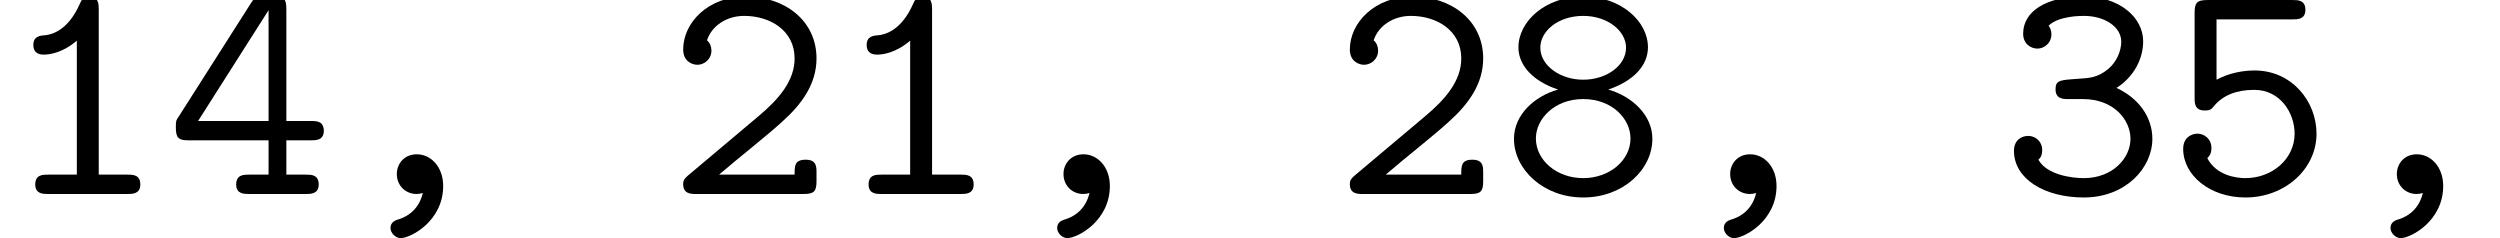 <?xml version='1.0' encoding='UTF-8'?>
<!-- This file was generated by dvisvgm 2.6.3 -->
<svg version='1.1' xmlns='http://www.w3.org/2000/svg' xmlns:xlink='http://www.w3.org/1999/xlink' width='85.908pt' height='8.182pt' viewBox='70.735 62.076 85.908 8.182'>
<defs>
<path id='g0-44' d='M3.076 -0.033C2.913 0.644 2.4 0.818 2.269 0.862C2.16 0.895 1.964 0.949 1.964 1.167C1.964 1.331 2.127 1.516 2.313 1.516C2.662 1.516 3.775 0.927 3.775 -0.273C3.775 -0.938 3.349 -1.364 2.869 -1.364C2.433 -1.364 2.182 -1.036 2.182 -0.687C2.182 -0.273 2.498 0 2.858 0C2.924 0 3 -0.011 3.076 -0.033Z'/>
<path id='g0-49' d='M3.393 -6.338C3.393 -6.513 3.393 -6.785 3.065 -6.785C2.858 -6.785 2.793 -6.655 2.738 -6.524C2.324 -5.596 1.756 -5.476 1.549 -5.455C1.375 -5.444 1.145 -5.422 1.145 -5.116C1.145 -4.844 1.342 -4.789 1.505 -4.789C1.713 -4.789 2.16 -4.855 2.64 -5.269V-0.665H1.647C1.473 -0.665 1.211 -0.665 1.211 -0.327C1.211 0 1.484 0 1.647 0H4.385C4.549 0 4.822 0 4.822 -0.327C4.822 -0.665 4.56 -0.665 4.385 -0.665H3.393V-6.338Z'/>
<path id='g0-50' d='M0.731 -0.633C0.633 -0.545 0.567 -0.491 0.567 -0.338C0.567 0 0.84 0 1.015 0H4.713C5.073 0 5.149 -0.098 5.149 -0.447V-0.731C5.149 -0.938 5.149 -1.178 4.778 -1.178C4.396 -1.178 4.396 -0.971 4.396 -0.665H1.8C2.444 -1.222 3.491 -2.04 3.96 -2.476C4.647 -3.087 5.149 -3.785 5.149 -4.658C5.149 -5.967 4.047 -6.785 2.716 -6.785C1.429 -6.785 0.567 -5.891 0.567 -4.964C0.567 -4.56 0.873 -4.44 1.058 -4.44C1.287 -4.44 1.538 -4.625 1.538 -4.931C1.538 -5.062 1.484 -5.204 1.385 -5.28C1.549 -5.782 2.062 -6.12 2.662 -6.12C3.556 -6.12 4.396 -5.618 4.396 -4.658C4.396 -3.895 3.862 -3.262 3.142 -2.662L0.731 -0.633Z'/>
<path id='g0-51' d='M4.004 -3.644C4.615 -4.036 4.92 -4.658 4.92 -5.247C4.92 -6.055 4.124 -6.785 2.869 -6.785C1.56 -6.785 0.796 -6.262 0.796 -5.509C0.796 -5.149 1.069 -4.996 1.287 -4.996C1.516 -4.996 1.767 -5.182 1.767 -5.487C1.767 -5.64 1.702 -5.749 1.669 -5.782C2.007 -6.12 2.782 -6.12 2.88 -6.12C3.622 -6.12 4.167 -5.727 4.167 -5.236C4.167 -4.909 4.004 -4.527 3.709 -4.287C3.36 -4.004 3.087 -3.982 2.695 -3.96C2.073 -3.916 1.909 -3.916 1.909 -3.6C1.909 -3.262 2.171 -3.262 2.345 -3.262H2.847C3.927 -3.262 4.484 -2.531 4.484 -1.898C4.484 -1.233 3.873 -0.545 2.88 -0.545C2.444 -0.545 1.604 -0.665 1.32 -1.178C1.375 -1.233 1.451 -1.298 1.451 -1.516C1.451 -1.778 1.244 -1.996 0.971 -1.996C0.72 -1.996 0.48 -1.833 0.48 -1.484C0.48 -0.513 1.538 0.12 2.88 0.12C4.309 0.12 5.236 -0.884 5.236 -1.898C5.236 -2.673 4.724 -3.316 4.004 -3.644Z'/>
<path id='g0-52' d='M0.415 -2.662C0.316 -2.52 0.316 -2.498 0.316 -2.28C0.316 -1.92 0.415 -1.844 0.753 -1.844H3.502V-0.665H2.825C2.651 -0.665 2.389 -0.665 2.389 -0.327C2.389 0 2.662 0 2.825 0H4.789C4.953 0 5.225 0 5.225 -0.327C5.225 -0.665 4.964 -0.665 4.789 -0.665H4.113V-1.844H4.964C5.127 -1.844 5.4 -1.844 5.4 -2.171C5.4 -2.509 5.138 -2.509 4.964 -2.509H4.113V-6.349C4.113 -6.709 4.036 -6.796 3.665 -6.796H3.36C3.098 -6.796 3.044 -6.785 2.902 -6.567L0.415 -2.662ZM1.08 -2.509L3.502 -6.316V-2.509H1.08Z'/>
<path id='g0-53' d='M3.022 -4.244C2.64 -4.244 2.16 -4.167 1.713 -3.927V-6H4.331C4.495 -6 4.767 -6 4.767 -6.327C4.767 -6.665 4.505 -6.665 4.331 -6.665H1.396C1.036 -6.665 0.96 -6.567 0.96 -6.218V-3.316C0.96 -3.12 0.96 -2.869 1.309 -2.869C1.505 -2.869 1.549 -2.924 1.636 -3.033C1.931 -3.382 2.378 -3.578 3.011 -3.578C3.905 -3.578 4.396 -2.782 4.396 -2.073C4.396 -1.2 3.622 -0.545 2.705 -0.545C2.4 -0.545 1.702 -0.633 1.396 -1.233C1.451 -1.287 1.538 -1.364 1.538 -1.582C1.538 -1.898 1.287 -2.073 1.058 -2.073C0.895 -2.073 0.567 -1.975 0.567 -1.549C0.567 -0.644 1.484 0.12 2.705 0.12C4.069 0.12 5.149 -0.862 5.149 -2.073C5.149 -3.175 4.309 -4.244 3.022 -4.244Z'/>
<path id='g0-56' d='M2.858 -3.927C2.062 -3.927 1.385 -4.418 1.385 -5.029C1.385 -5.596 1.996 -6.12 2.858 -6.12C3.709 -6.12 4.331 -5.596 4.331 -5.029C4.331 -4.407 3.655 -3.927 2.858 -3.927ZM3.72 -3.589C4.593 -3.884 5.084 -4.418 5.084 -5.04C5.084 -5.935 4.156 -6.785 2.858 -6.785C1.549 -6.785 0.633 -5.924 0.633 -5.04C0.633 -4.418 1.135 -3.873 1.996 -3.589C1.178 -3.36 0.48 -2.716 0.48 -1.898C0.48 -0.84 1.495 0.12 2.858 0.12C4.233 0.12 5.236 -0.84 5.236 -1.898C5.236 -2.716 4.527 -3.36 3.72 -3.589ZM2.858 -0.545C1.953 -0.545 1.233 -1.156 1.233 -1.909C1.233 -2.575 1.865 -3.262 2.858 -3.262C3.862 -3.262 4.484 -2.575 4.484 -1.909C4.484 -1.156 3.764 -0.545 2.858 -0.545Z'/>
</defs>
<g id='page1'>
<use x='70.735' y='68.742' xlink:href='#g0-49'/>
<use x='76.462' y='68.742' xlink:href='#g0-52'/>
<use x='82.189' y='68.742' xlink:href='#g0-44'/>
<use x='93.644' y='68.742' xlink:href='#g0-50'/>
<use x='99.371' y='68.742' xlink:href='#g0-49'/>
<use x='105.098' y='68.742' xlink:href='#g0-44'/>
<use x='116.553' y='68.742' xlink:href='#g0-50'/>
<use x='122.28' y='68.742' xlink:href='#g0-56'/>
<use x='128.007' y='68.742' xlink:href='#g0-44'/>
<use x='139.461' y='68.742' xlink:href='#g0-51'/>
<use x='145.189' y='68.742' xlink:href='#g0-53'/>
<use x='150.916' y='68.742' xlink:href='#g0-44'/>
</g>
</svg><!--Rendered by QuickLaTeX.com-->